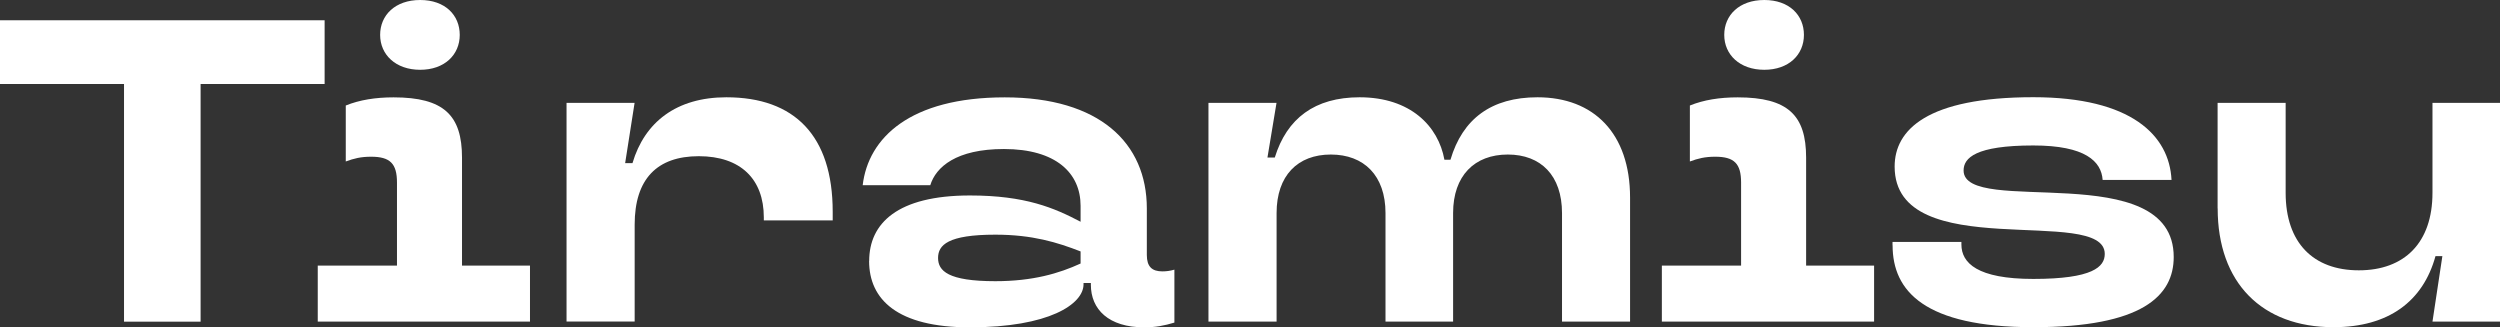 <?xml version="1.0" encoding="UTF-8"?>
<svg id="_レイヤー_1" data-name="レイヤー 1" xmlns="http://www.w3.org/2000/svg" viewBox="0 0 331 43.33">
  <rect x="0" y="0" width="331" height="43.33" fill="#333333" stroke="none"/>
  <defs>
    <style>
      .cls-1 {
        fill: #fff;
      }
    </style>
  </defs>
  <path class="cls-1" d="M16.42,42.58V11.12H0V2.68h42.98v8.44h-16.42v31.47h-10.15Z"/>
  <path class="cls-1" d="M61.16,35.17h9.01v7.41h-28.1v-7.41h10.49v-11c0-2.51-.91-3.42-3.42-3.42-1.37,0-2.28.23-3.36.63v-7.41c1.82-.74,3.93-1.08,6.33-1.08,6.67,0,9.06,2.39,9.06,7.98v14.31ZM50.33,4.62c0-2.62,2-4.62,5.3-4.62s5.24,2,5.24,4.62-2,4.62-5.24,4.62-5.3-2-5.3-4.62Z"/>
  <path class="cls-1" d="M75.01,42.58V13.62h9.01l-1.25,7.98h.97c1.6-5.42,5.81-8.72,12.43-8.72,9.01,0,14.08,5.07,14.08,15.16v1.14h-9.12v-.4c0-5.07-3.08-8.1-8.61-8.1s-8.49,3.02-8.49,9.06v12.83h-9.01Z"/>
  <path class="cls-1" d="M115.08,34.55c0-4.96,3.71-8.67,13.34-8.67,7.35,0,11.17,1.65,14.65,3.48v-2.11c0-4.33-3.25-7.52-10.15-7.52-6.33,0-9.01,2.39-9.75,4.79h-8.95c.74-6.27,6.27-11.63,18.81-11.63s18.81,6.04,18.81,14.71v6.16c0,1.54.68,2.17,2.05,2.17.51,0,1.03-.06,1.6-.23v7.01c-1.31.4-2.51.63-3.99.63-4.73,0-7.07-2.39-7.07-5.64v-.23h-.97v.17c0,2.62-4.56,5.7-15.05,5.7-9.63,0-13.34-3.71-13.34-8.78ZM143.07,34.89v-1.6c-3.08-1.2-6.38-2.22-11.29-2.22-6.27,0-7.58,1.37-7.58,3.08s1.31,3.08,7.58,3.08c4.96,0,8.44-1.03,11.29-2.34Z"/>
  <path class="cls-1" d="M160,42.58V13.62h9.01l-1.2,7.24h.97c1.6-5.19,5.3-7.98,11.23-7.98,6.73,0,10.43,3.82,11.23,8.27h.8c1.6-5.42,5.42-8.27,11.52-8.27,7.47,0,12.26,4.79,12.26,13.28v16.42h-9.01v-14.37c0-4.96-2.79-7.75-7.18-7.75s-7.24,2.79-7.24,7.75v14.37h-8.95v-14.37c0-4.96-2.85-7.75-7.24-7.75s-7.18,2.79-7.18,7.75v14.37h-9.01Z"/>
  <path class="cls-1" d="M239.12,35.17h9.01v7.41h-28.1v-7.41h10.49v-11c0-2.51-.91-3.42-3.42-3.42-1.37,0-2.28.23-3.36.63v-7.41c1.82-.74,3.93-1.08,6.33-1.08,6.67,0,9.06,2.39,9.06,7.98v14.31ZM228.29,4.62c0-2.62,2-4.62,5.3-4.62s5.25,2,5.25,4.62-2,4.62-5.25,4.62-5.3-2-5.3-4.62Z"/>
  <path class="cls-1" d="M250.57,32.49v-.46h9.12v.34c0,2.45,2.11,4.56,9.52,4.56,7.87,0,9.46-1.6,9.46-3.31,0-6.56-27.82,1.54-27.82-11.57,0-4.85,4.28-9.18,18.36-9.18,13,0,18.01,5.07,18.3,10.95h-9.12c-.17-2.45-2.28-4.56-9.18-4.56-7.64,0-9.23,1.65-9.23,3.31,0,6.21,27.82-1.88,27.82,11.46,0,5.13-4.16,9.29-18.58,9.29s-18.64-4.79-18.64-10.83Z"/>
  <path class="cls-1" d="M293.61,27.59v-13.97h9.01v11.91c0,6.61,3.65,10.26,9.69,10.26s9.75-3.65,9.75-10.26v-11.91h8.95v28.96h-8.95l1.31-8.67h-.91c-1.65,5.99-6.21,9.41-13.51,9.41-9.46,0-15.33-5.87-15.33-15.73Z"/>
</svg>